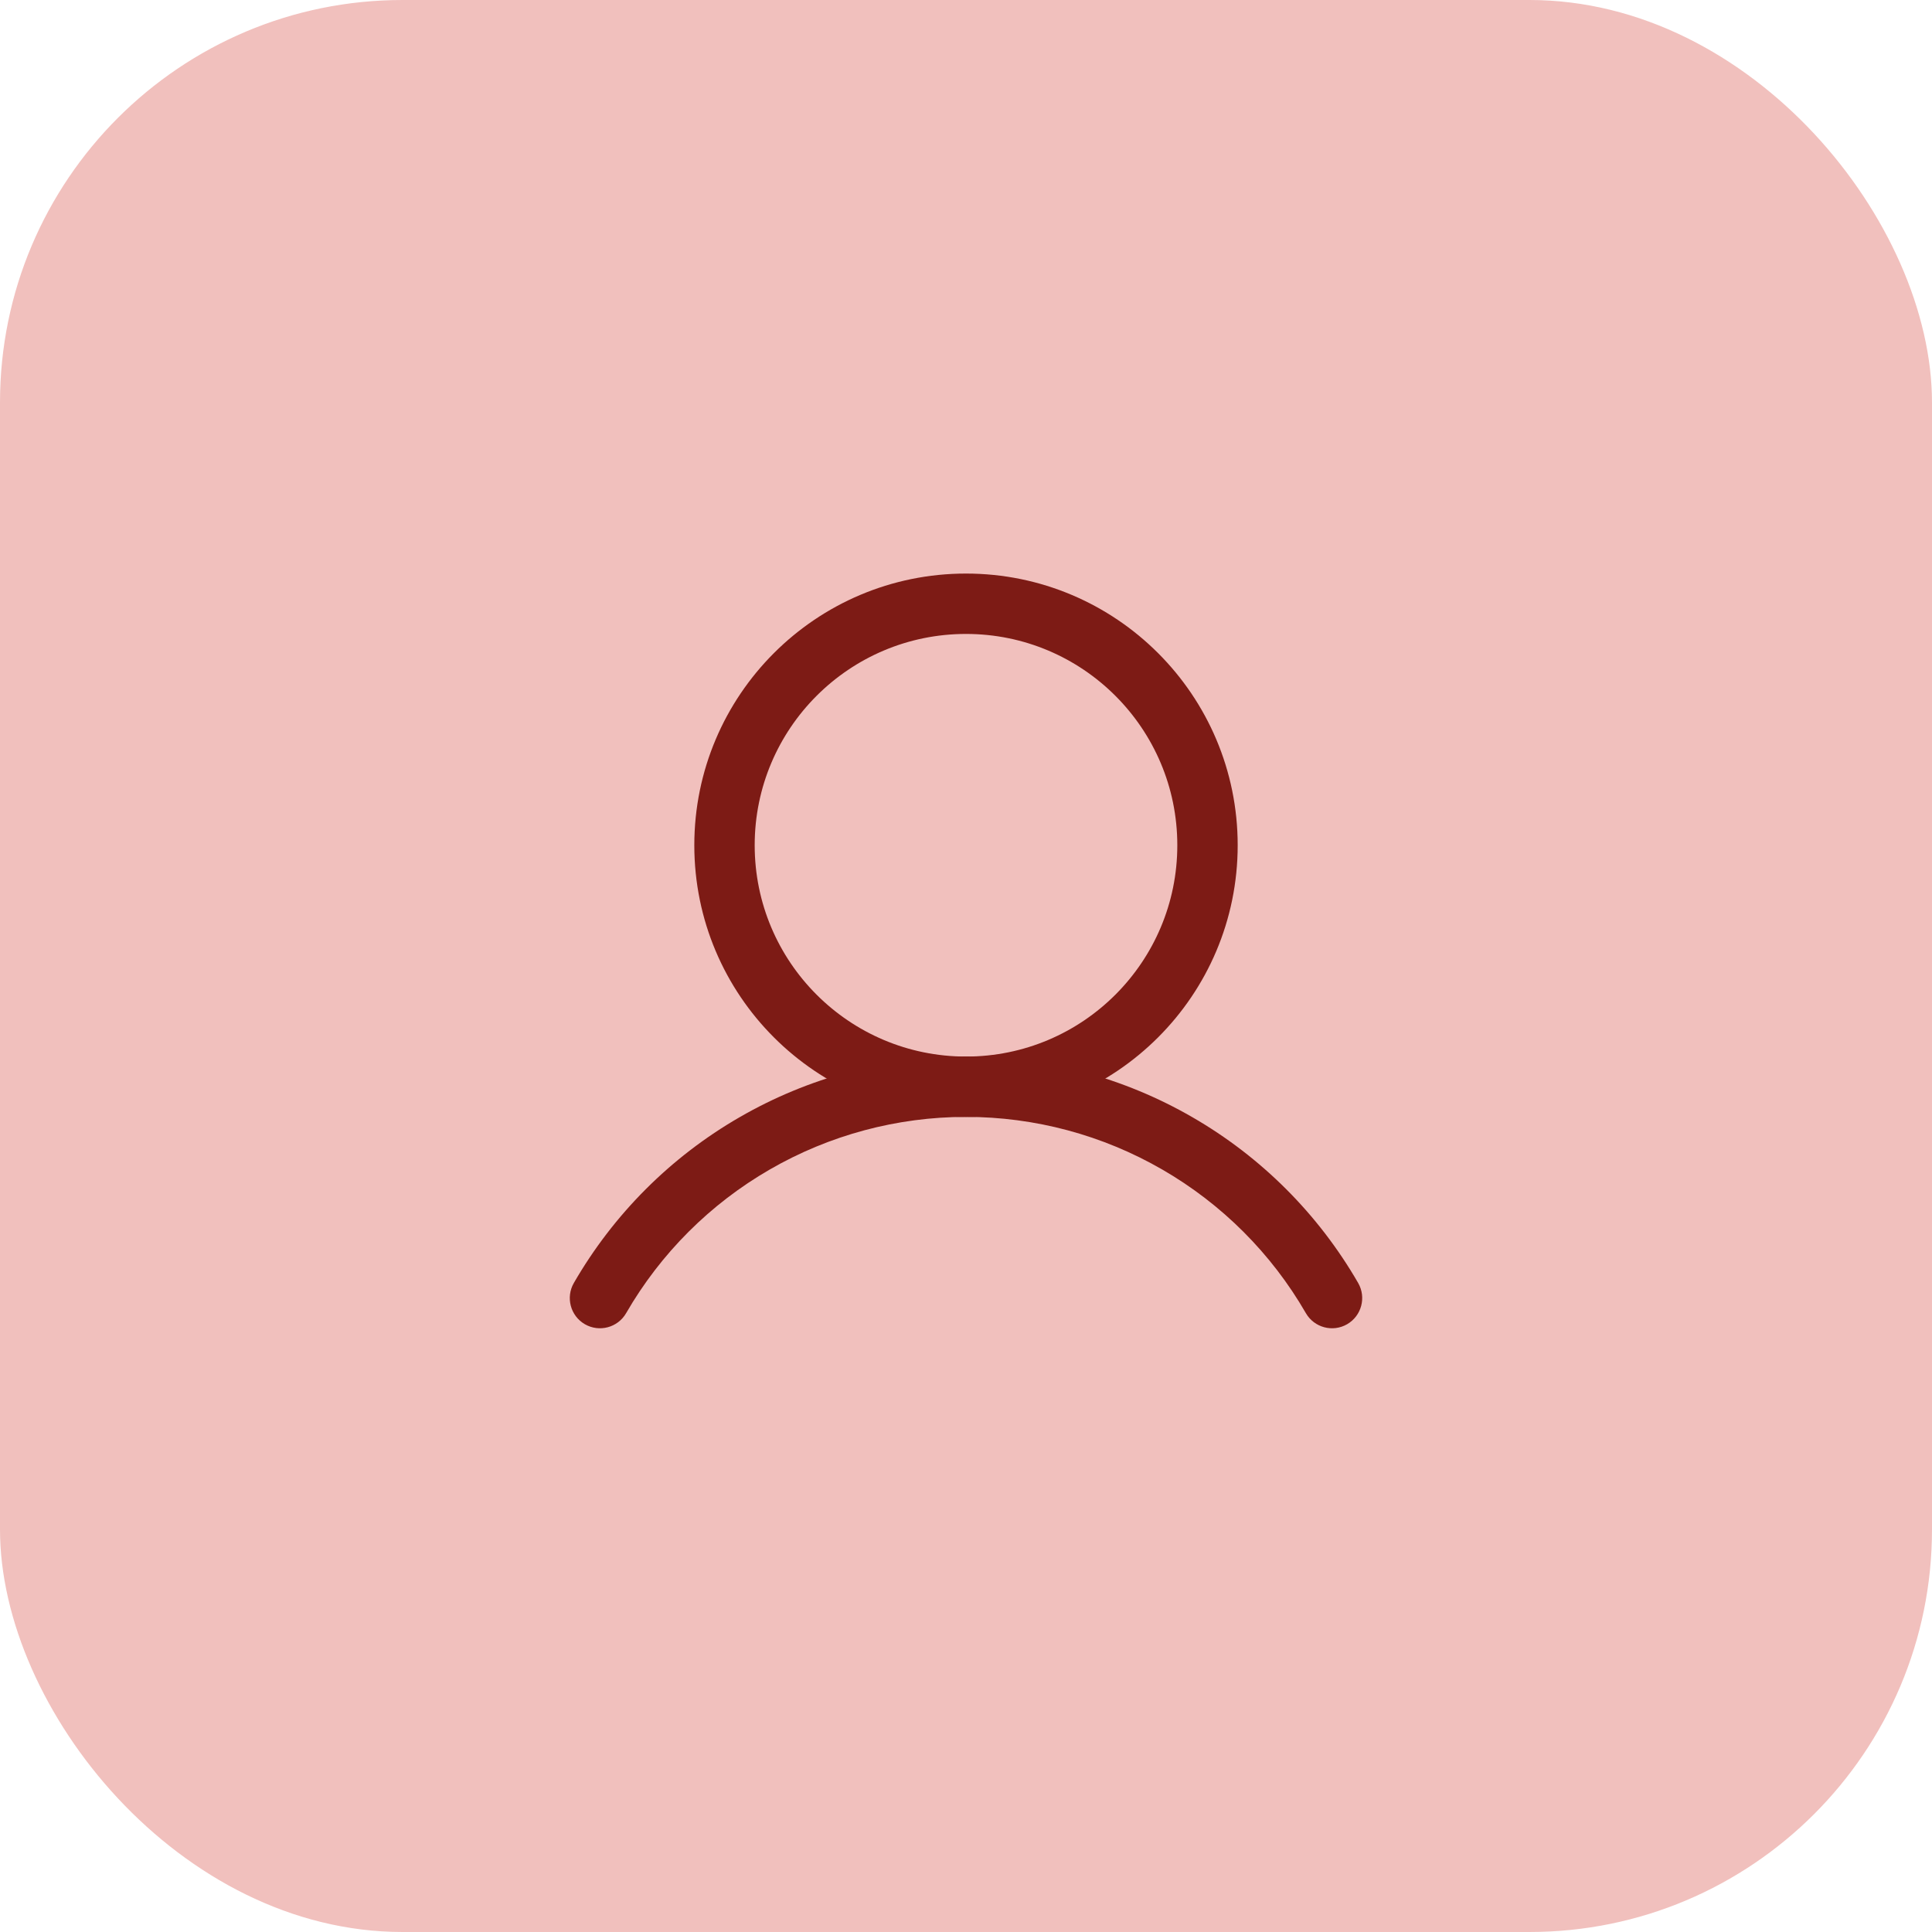 <svg width="48" height="48" viewBox="0 0 48 48" fill="none" xmlns="http://www.w3.org/2000/svg">
<rect width="48" height="48" rx="10" fill="#F1C0BD"/>
<path fill-rule="evenodd" clip-rule="evenodd" d="M24 15.75C21.101 15.75 18.75 18.101 18.75 21C18.75 23.899 21.101 26.25 24 26.25C26.899 26.25 29.25 23.899 29.25 21C29.25 18.101 26.899 15.75 24 15.75ZM17.25 21C17.25 17.272 20.272 14.25 24 14.25C27.728 14.25 30.75 17.272 30.75 21C30.75 24.728 27.728 27.75 24 27.75C20.272 27.75 17.25 24.728 17.25 21Z" fill="#7D1B15"/>
<path fill-rule="evenodd" clip-rule="evenodd" d="M24 27.749C22.288 27.749 20.607 28.2 19.125 29.056C17.642 29.912 16.412 31.142 15.556 32.625C15.349 32.984 14.89 33.107 14.531 32.9C14.173 32.693 14.05 32.234 14.257 31.875C15.244 30.165 16.664 28.744 18.375 27.757C20.085 26.769 22.025 26.249 24 26.249C25.975 26.249 27.915 26.769 29.625 27.757C31.336 28.744 32.756 30.165 33.743 31.875C33.95 32.234 33.827 32.693 33.469 32.9C33.11 33.107 32.651 32.984 32.444 32.625C31.588 31.142 30.358 29.912 28.875 29.056C27.393 28.2 25.712 27.749 24 27.749Z" fill="#7D1B15"/>
</svg>
